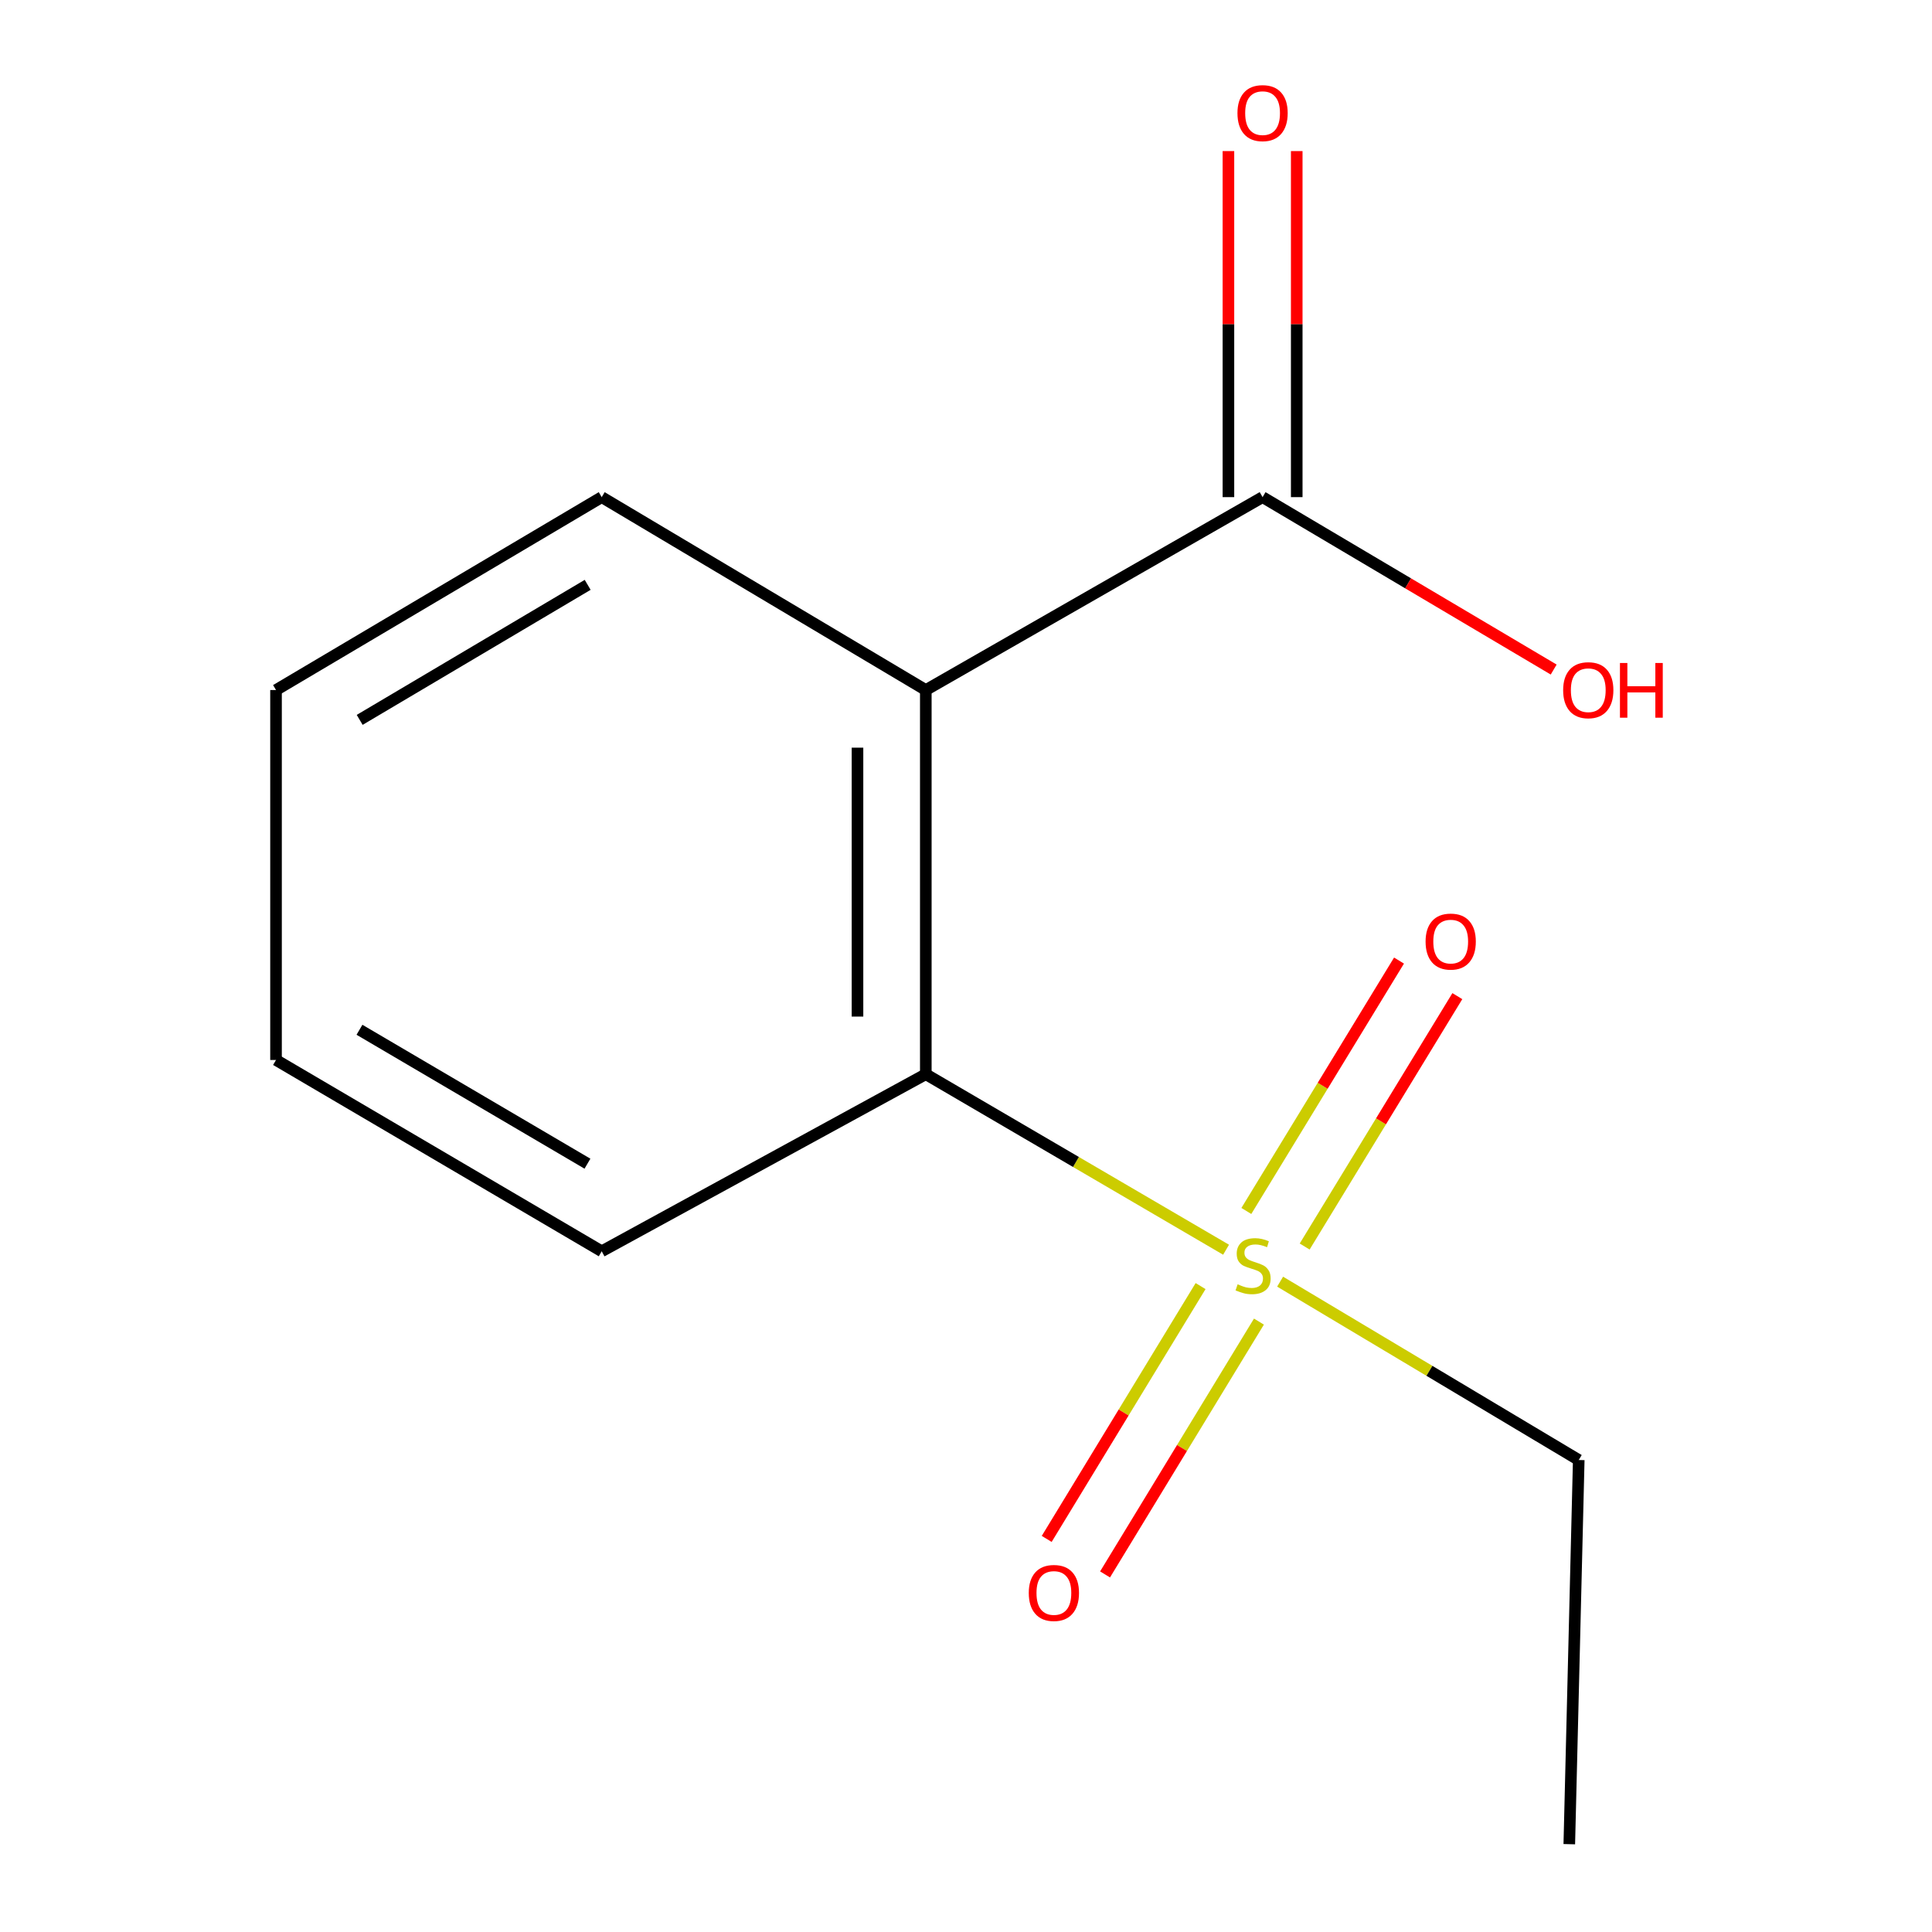 <?xml version='1.0' encoding='iso-8859-1'?>
<svg version='1.1' baseProfile='full'
              xmlns='http://www.w3.org/2000/svg'
                      xmlns:rdkit='http://www.rdkit.org/xml'
                      xmlns:xlink='http://www.w3.org/1999/xlink'
                  xml:space='preserve'
width='1000px' height='1000px' viewBox='0 0 1000 1000'>
<!-- END OF HEADER -->
<rect style='opacity:1.0;fill:#FFFFFF;stroke:none' width='1000' height='1000' x='0' y='0'> </rect>
<path class='bond-1' d='M 634.612,646.854 L 556.904,601.431' style='fill:none;fill-rule:evenodd;stroke:#CCCC00;stroke-width:6px;stroke-linecap:butt;stroke-linejoin:miter;stroke-opacity:1' />
<path class='bond-1' d='M 556.904,601.431 L 479.196,556.008' style='fill:none;fill-rule:evenodd;stroke:#000000;stroke-width:6px;stroke-linecap:butt;stroke-linejoin:miter;stroke-opacity:1' />
<path class='bond-3' d='M 675.296,645.2 L 714.807,580.398' style='fill:none;fill-rule:evenodd;stroke:#CCCC00;stroke-width:6px;stroke-linecap:butt;stroke-linejoin:miter;stroke-opacity:1' />
<path class='bond-3' d='M 714.807,580.398 L 754.318,515.595' style='fill:none;fill-rule:evenodd;stroke:#FF0000;stroke-width:6px;stroke-linecap:butt;stroke-linejoin:miter;stroke-opacity:1' />
<path class='bond-3' d='M 645.107,626.794 L 684.618,561.991' style='fill:none;fill-rule:evenodd;stroke:#CCCC00;stroke-width:6px;stroke-linecap:butt;stroke-linejoin:miter;stroke-opacity:1' />
<path class='bond-3' d='M 684.618,561.991 L 724.13,497.189' style='fill:none;fill-rule:evenodd;stroke:#FF0000;stroke-width:6px;stroke-linecap:butt;stroke-linejoin:miter;stroke-opacity:1' />
<path class='bond-4' d='M 621.422,665.675 L 581.596,731.108' style='fill:none;fill-rule:evenodd;stroke:#CCCC00;stroke-width:6px;stroke-linecap:butt;stroke-linejoin:miter;stroke-opacity:1' />
<path class='bond-4' d='M 581.596,731.108 L 541.77,796.541' style='fill:none;fill-rule:evenodd;stroke:#FF0000;stroke-width:6px;stroke-linecap:butt;stroke-linejoin:miter;stroke-opacity:1' />
<path class='bond-4' d='M 651.624,684.058 L 611.799,749.491' style='fill:none;fill-rule:evenodd;stroke:#CCCC00;stroke-width:6px;stroke-linecap:butt;stroke-linejoin:miter;stroke-opacity:1' />
<path class='bond-4' d='M 611.799,749.491 L 571.973,814.924' style='fill:none;fill-rule:evenodd;stroke:#FF0000;stroke-width:6px;stroke-linecap:butt;stroke-linejoin:miter;stroke-opacity:1' />
<path class='bond-6' d='M 662.586,663.383 L 739.87,709.541' style='fill:none;fill-rule:evenodd;stroke:#CCCC00;stroke-width:6px;stroke-linecap:butt;stroke-linejoin:miter;stroke-opacity:1' />
<path class='bond-6' d='M 739.87,709.541 L 817.154,755.699' style='fill:none;fill-rule:evenodd;stroke:#000000;stroke-width:6px;stroke-linecap:butt;stroke-linejoin:miter;stroke-opacity:1' />
<path class='bond-0' d='M 479.196,357.162 L 479.196,556.008' style='fill:none;fill-rule:evenodd;stroke:#000000;stroke-width:6px;stroke-linecap:butt;stroke-linejoin:miter;stroke-opacity:1' />
<path class='bond-0' d='M 443.838,386.989 L 443.838,526.181' style='fill:none;fill-rule:evenodd;stroke:#000000;stroke-width:6px;stroke-linecap:butt;stroke-linejoin:miter;stroke-opacity:1' />
<path class='bond-2' d='M 479.196,357.162 L 653.508,257.316' style='fill:none;fill-rule:evenodd;stroke:#000000;stroke-width:6px;stroke-linecap:butt;stroke-linejoin:miter;stroke-opacity:1' />
<path class='bond-8' d='M 479.196,357.162 L 311.444,257.316' style='fill:none;fill-rule:evenodd;stroke:#000000;stroke-width:6px;stroke-linecap:butt;stroke-linejoin:miter;stroke-opacity:1' />
<path class='bond-9' d='M 479.196,556.008 L 311.444,647.663' style='fill:none;fill-rule:evenodd;stroke:#000000;stroke-width:6px;stroke-linecap:butt;stroke-linejoin:miter;stroke-opacity:1' />
<path class='bond-5' d='M 671.187,257.316 L 671.187,167.759' style='fill:none;fill-rule:evenodd;stroke:#000000;stroke-width:6px;stroke-linecap:butt;stroke-linejoin:miter;stroke-opacity:1' />
<path class='bond-5' d='M 671.187,167.759 L 671.187,78.201' style='fill:none;fill-rule:evenodd;stroke:#FF0000;stroke-width:6px;stroke-linecap:butt;stroke-linejoin:miter;stroke-opacity:1' />
<path class='bond-5' d='M 635.829,257.316 L 635.829,167.759' style='fill:none;fill-rule:evenodd;stroke:#000000;stroke-width:6px;stroke-linecap:butt;stroke-linejoin:miter;stroke-opacity:1' />
<path class='bond-5' d='M 635.829,167.759 L 635.829,78.201' style='fill:none;fill-rule:evenodd;stroke:#FF0000;stroke-width:6px;stroke-linecap:butt;stroke-linejoin:miter;stroke-opacity:1' />
<path class='bond-7' d='M 653.508,257.316 L 728.847,301.939' style='fill:none;fill-rule:evenodd;stroke:#000000;stroke-width:6px;stroke-linecap:butt;stroke-linejoin:miter;stroke-opacity:1' />
<path class='bond-7' d='M 728.847,301.939 L 804.186,346.561' style='fill:none;fill-rule:evenodd;stroke:#FF0000;stroke-width:6px;stroke-linecap:butt;stroke-linejoin:miter;stroke-opacity:1' />
<path class='bond-10' d='M 817.154,755.699 L 812.263,954.545' style='fill:none;fill-rule:evenodd;stroke:#000000;stroke-width:6px;stroke-linecap:butt;stroke-linejoin:miter;stroke-opacity:1' />
<path class='bond-13' d='M 311.444,257.316 L 142.868,357.162' style='fill:none;fill-rule:evenodd;stroke:#000000;stroke-width:6px;stroke-linecap:butt;stroke-linejoin:miter;stroke-opacity:1' />
<path class='bond-13' d='M 304.176,302.715 L 186.173,372.607' style='fill:none;fill-rule:evenodd;stroke:#000000;stroke-width:6px;stroke-linecap:butt;stroke-linejoin:miter;stroke-opacity:1' />
<path class='bond-12' d='M 311.444,647.663 L 142.868,548.642' style='fill:none;fill-rule:evenodd;stroke:#000000;stroke-width:6px;stroke-linecap:butt;stroke-linejoin:miter;stroke-opacity:1' />
<path class='bond-12' d='M 304.066,602.322 L 186.062,533.008' style='fill:none;fill-rule:evenodd;stroke:#000000;stroke-width:6px;stroke-linecap:butt;stroke-linejoin:miter;stroke-opacity:1' />
<path class='bond-11' d='M 142.868,357.162 L 142.868,548.642' style='fill:none;fill-rule:evenodd;stroke:#000000;stroke-width:6px;stroke-linecap:butt;stroke-linejoin:miter;stroke-opacity:1' />
<path  class='atom-0' d='M 640.597 664.749
Q 640.917 664.869, 642.237 665.429
Q 643.557 665.989, 644.997 666.349
Q 646.477 666.669, 647.917 666.669
Q 650.597 666.669, 652.157 665.389
Q 653.717 664.069, 653.717 661.789
Q 653.717 660.229, 652.917 659.269
Q 652.157 658.309, 650.957 657.789
Q 649.757 657.269, 647.757 656.669
Q 645.237 655.909, 643.717 655.189
Q 642.237 654.469, 641.157 652.949
Q 640.117 651.429, 640.117 648.869
Q 640.117 645.309, 642.517 643.109
Q 644.957 640.909, 649.757 640.909
Q 653.037 640.909, 656.757 642.469
L 655.837 645.549
Q 652.437 644.149, 649.877 644.149
Q 647.117 644.149, 645.597 645.309
Q 644.077 646.429, 644.117 648.389
Q 644.117 649.909, 644.877 650.829
Q 645.677 651.749, 646.797 652.269
Q 647.957 652.789, 649.877 653.389
Q 652.437 654.189, 653.957 654.989
Q 655.477 655.789, 656.557 657.429
Q 657.677 659.029, 657.677 661.789
Q 657.677 665.709, 655.037 667.829
Q 652.437 669.909, 648.077 669.909
Q 645.557 669.909, 643.637 669.349
Q 641.757 668.829, 639.517 667.909
L 640.597 664.749
' fill='#CCCC00'/>
<path  class='atom-4' d='M 737.879 487.357
Q 737.879 480.557, 741.239 476.757
Q 744.599 472.957, 750.879 472.957
Q 757.159 472.957, 760.519 476.757
Q 763.879 480.557, 763.879 487.357
Q 763.879 494.237, 760.479 498.157
Q 757.079 502.037, 750.879 502.037
Q 744.639 502.037, 741.239 498.157
Q 737.879 494.277, 737.879 487.357
M 750.879 498.837
Q 755.199 498.837, 757.519 495.957
Q 759.879 493.037, 759.879 487.357
Q 759.879 481.797, 757.519 478.997
Q 755.199 476.157, 750.879 476.157
Q 746.559 476.157, 744.199 478.957
Q 741.879 481.757, 741.879 487.357
Q 741.879 493.077, 744.199 495.957
Q 746.559 498.837, 750.879 498.837
' fill='#FF0000'/>
<path  class='atom-5' d='M 532.491 824.51
Q 532.491 817.71, 535.851 813.91
Q 539.211 810.11, 545.491 810.11
Q 551.771 810.11, 555.131 813.91
Q 558.491 817.71, 558.491 824.51
Q 558.491 831.39, 555.091 835.31
Q 551.691 839.19, 545.491 839.19
Q 539.251 839.19, 535.851 835.31
Q 532.491 831.43, 532.491 824.51
M 545.491 835.99
Q 549.811 835.99, 552.131 833.11
Q 554.491 830.19, 554.491 824.51
Q 554.491 818.95, 552.131 816.15
Q 549.811 813.31, 545.491 813.31
Q 541.171 813.31, 538.811 816.11
Q 536.491 818.91, 536.491 824.51
Q 536.491 830.23, 538.811 833.11
Q 541.171 835.99, 545.491 835.99
' fill='#FF0000'/>
<path  class='atom-6' d='M 640.508 58.55
Q 640.508 51.75, 643.868 47.95
Q 647.228 44.15, 653.508 44.15
Q 659.788 44.15, 663.148 47.95
Q 666.508 51.75, 666.508 58.55
Q 666.508 65.43, 663.108 69.35
Q 659.708 73.23, 653.508 73.23
Q 647.268 73.23, 643.868 69.35
Q 640.508 65.47, 640.508 58.55
M 653.508 70.03
Q 657.828 70.03, 660.148 67.15
Q 662.508 64.23, 662.508 58.55
Q 662.508 52.99, 660.148 50.19
Q 657.828 47.35, 653.508 47.35
Q 649.188 47.35, 646.828 50.15
Q 644.508 52.95, 644.508 58.55
Q 644.508 64.27, 646.828 67.15
Q 649.188 70.03, 653.508 70.03
' fill='#FF0000'/>
<path  class='atom-8' d='M 809.084 357.242
Q 809.084 350.442, 812.444 346.642
Q 815.804 342.842, 822.084 342.842
Q 828.364 342.842, 831.724 346.642
Q 835.084 350.442, 835.084 357.242
Q 835.084 364.122, 831.684 368.042
Q 828.284 371.922, 822.084 371.922
Q 815.844 371.922, 812.444 368.042
Q 809.084 364.162, 809.084 357.242
M 822.084 368.722
Q 826.404 368.722, 828.724 365.842
Q 831.084 362.922, 831.084 357.242
Q 831.084 351.682, 828.724 348.882
Q 826.404 346.042, 822.084 346.042
Q 817.764 346.042, 815.404 348.842
Q 813.084 351.642, 813.084 357.242
Q 813.084 362.962, 815.404 365.842
Q 817.764 368.722, 822.084 368.722
' fill='#FF0000'/>
<path  class='atom-8' d='M 838.484 343.162
L 842.324 343.162
L 842.324 355.202
L 856.804 355.202
L 856.804 343.162
L 860.644 343.162
L 860.644 371.482
L 856.804 371.482
L 856.804 358.402
L 842.324 358.402
L 842.324 371.482
L 838.484 371.482
L 838.484 343.162
' fill='#FF0000'/>
</svg>
